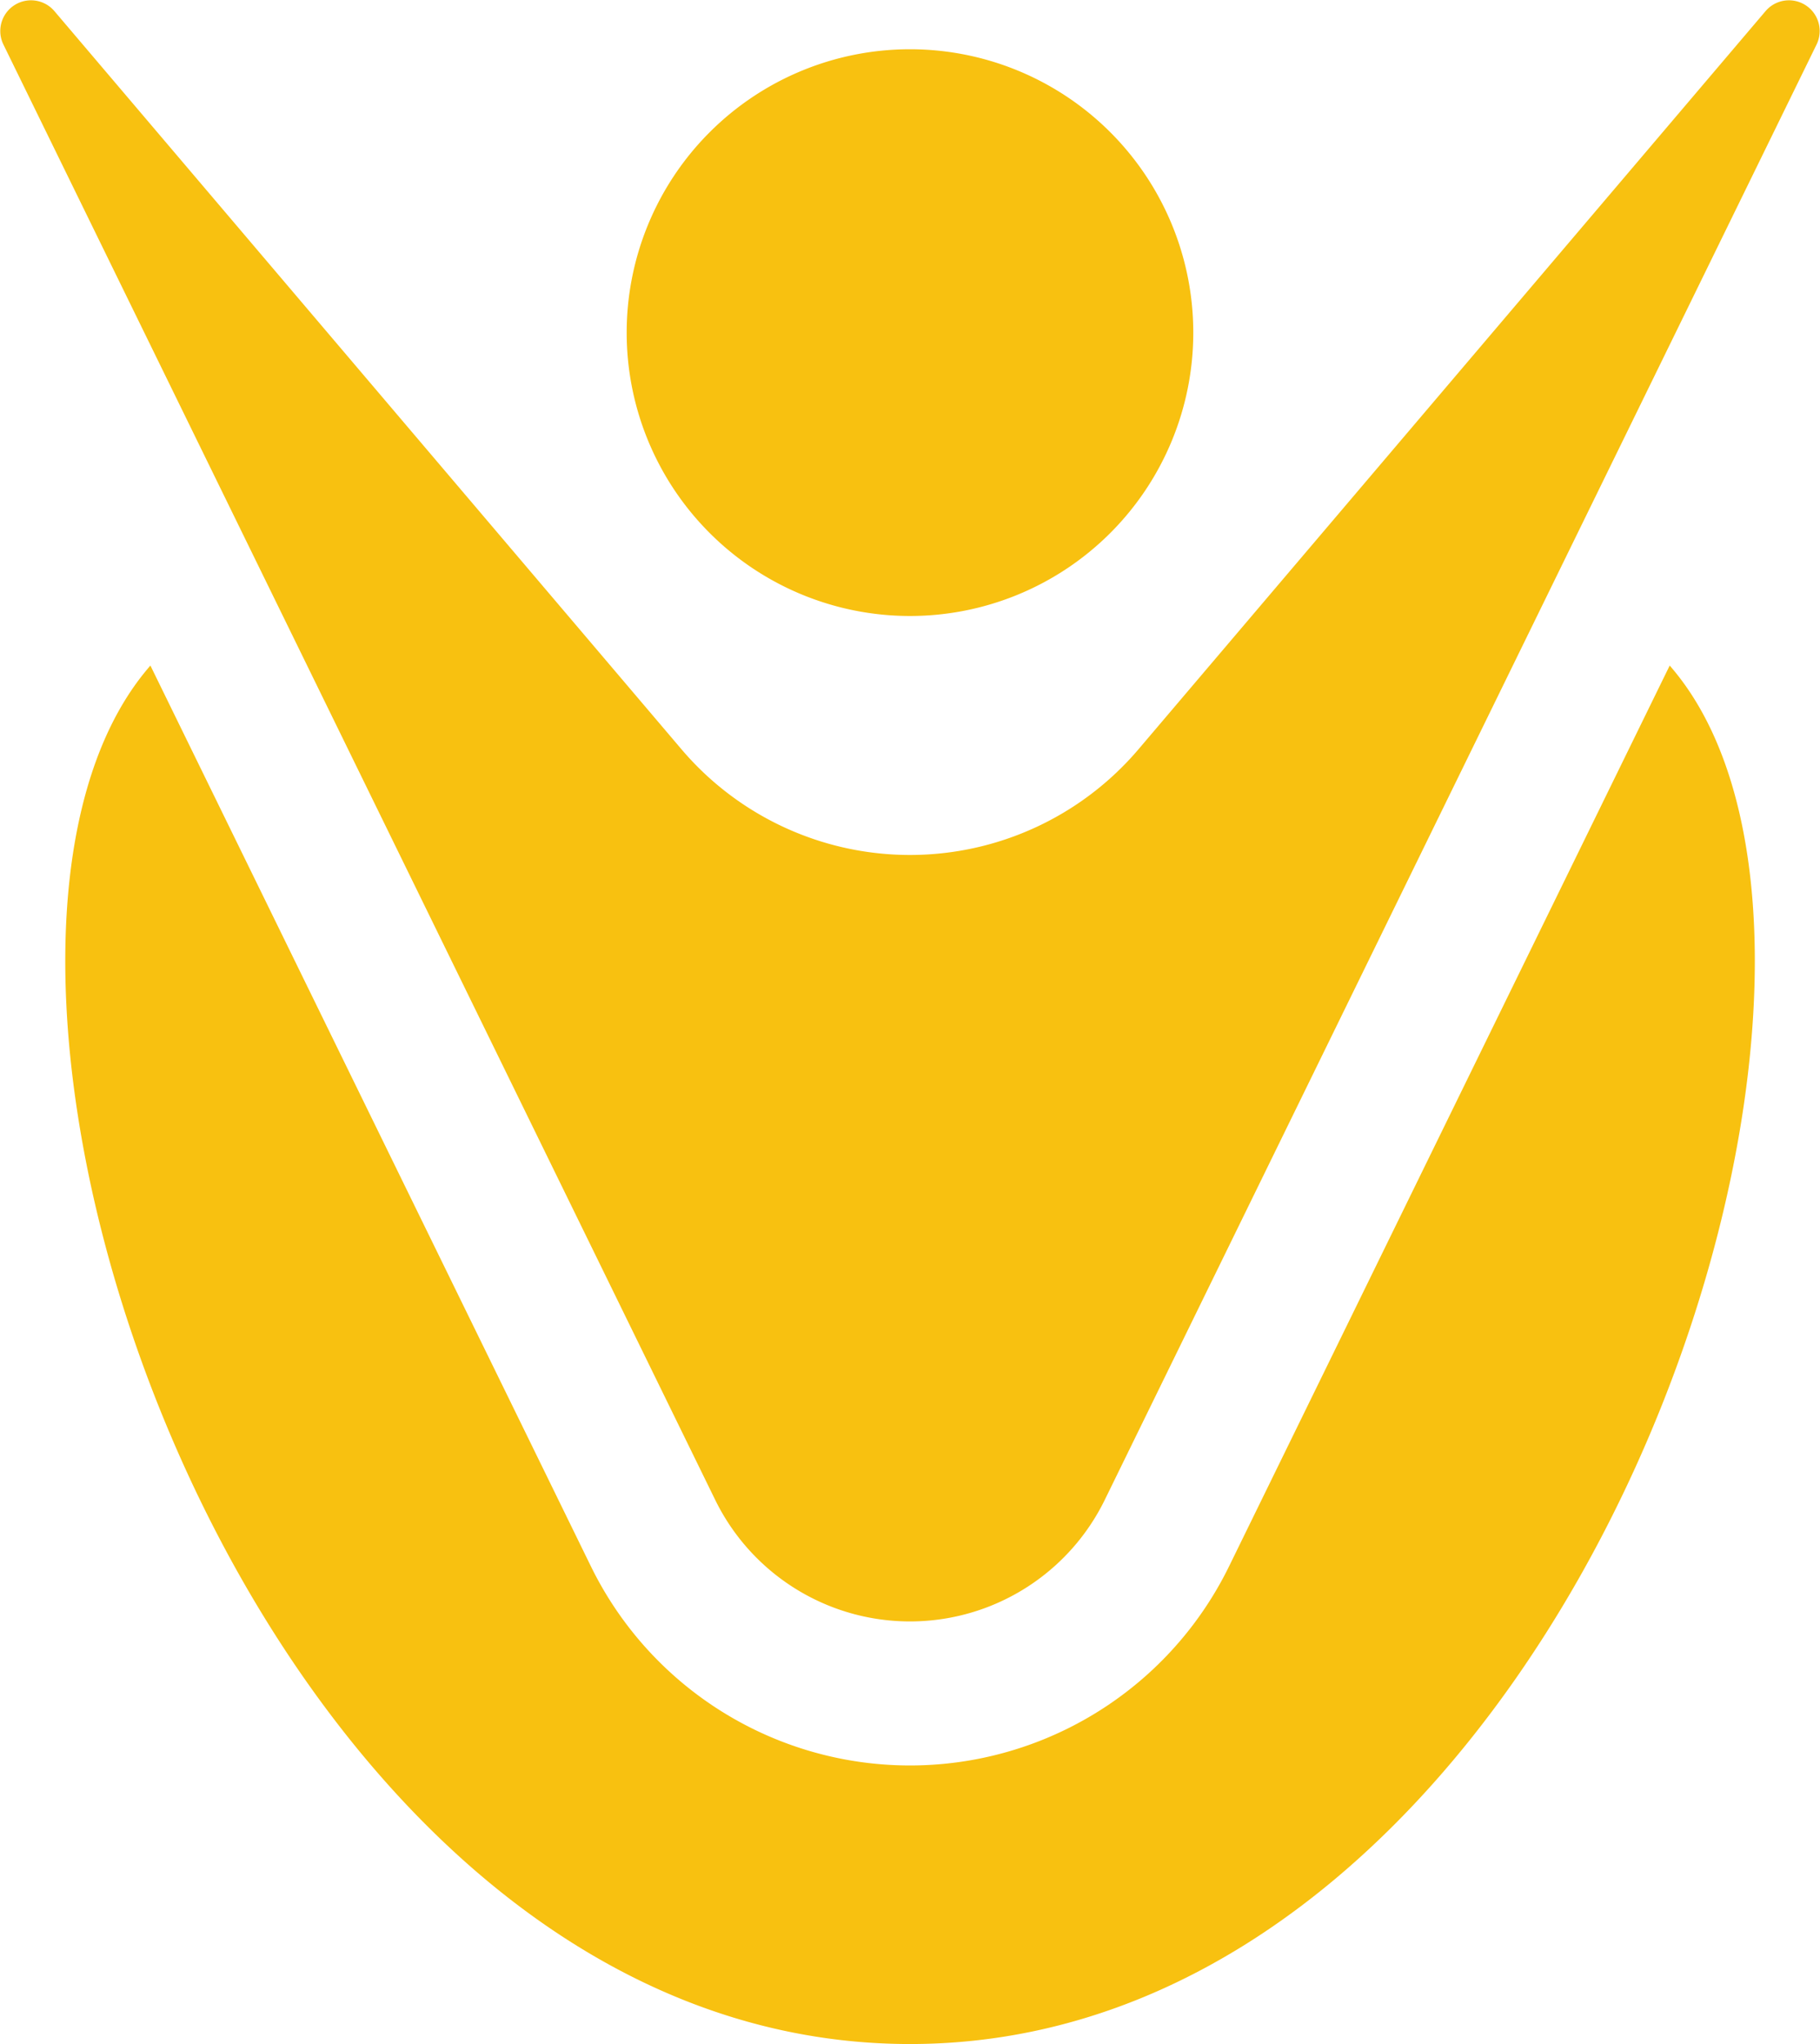 <svg xmlns="http://www.w3.org/2000/svg" width="50.823" height="57.064" viewBox="0 0 50.823 57.064">
    <g data-name="Group 171">
        <g data-name="Group 170">
            <path data-name="Path 36" d="m893.882 113.007 17.51-20.607a.858.858 0 0 1 1.424.933l-19.876 40.629a6.056 6.056 0 0 1-10.88 0l-19.876-40.629a.858.858 0 0 1 1.424-.933l17.51 20.607a8.375 8.375 0 0 0 12.764 0zm2.529 22.81a9.92 9.92 0 0 1-17.822 0l-12.3-25.146c-7.236 8.285 2.677 38.484 21.213 38.484s28.449-30.2 21.213-38.484zM887.5 93.465a7.911 7.911 0 1 0 7.911 7.911 7.911 7.911 0 0 0-7.911-7.911z" style="fill:#f8c110" transform="translate(-862.089 -92.09)"/>
        </g>
    </g>
</svg>
